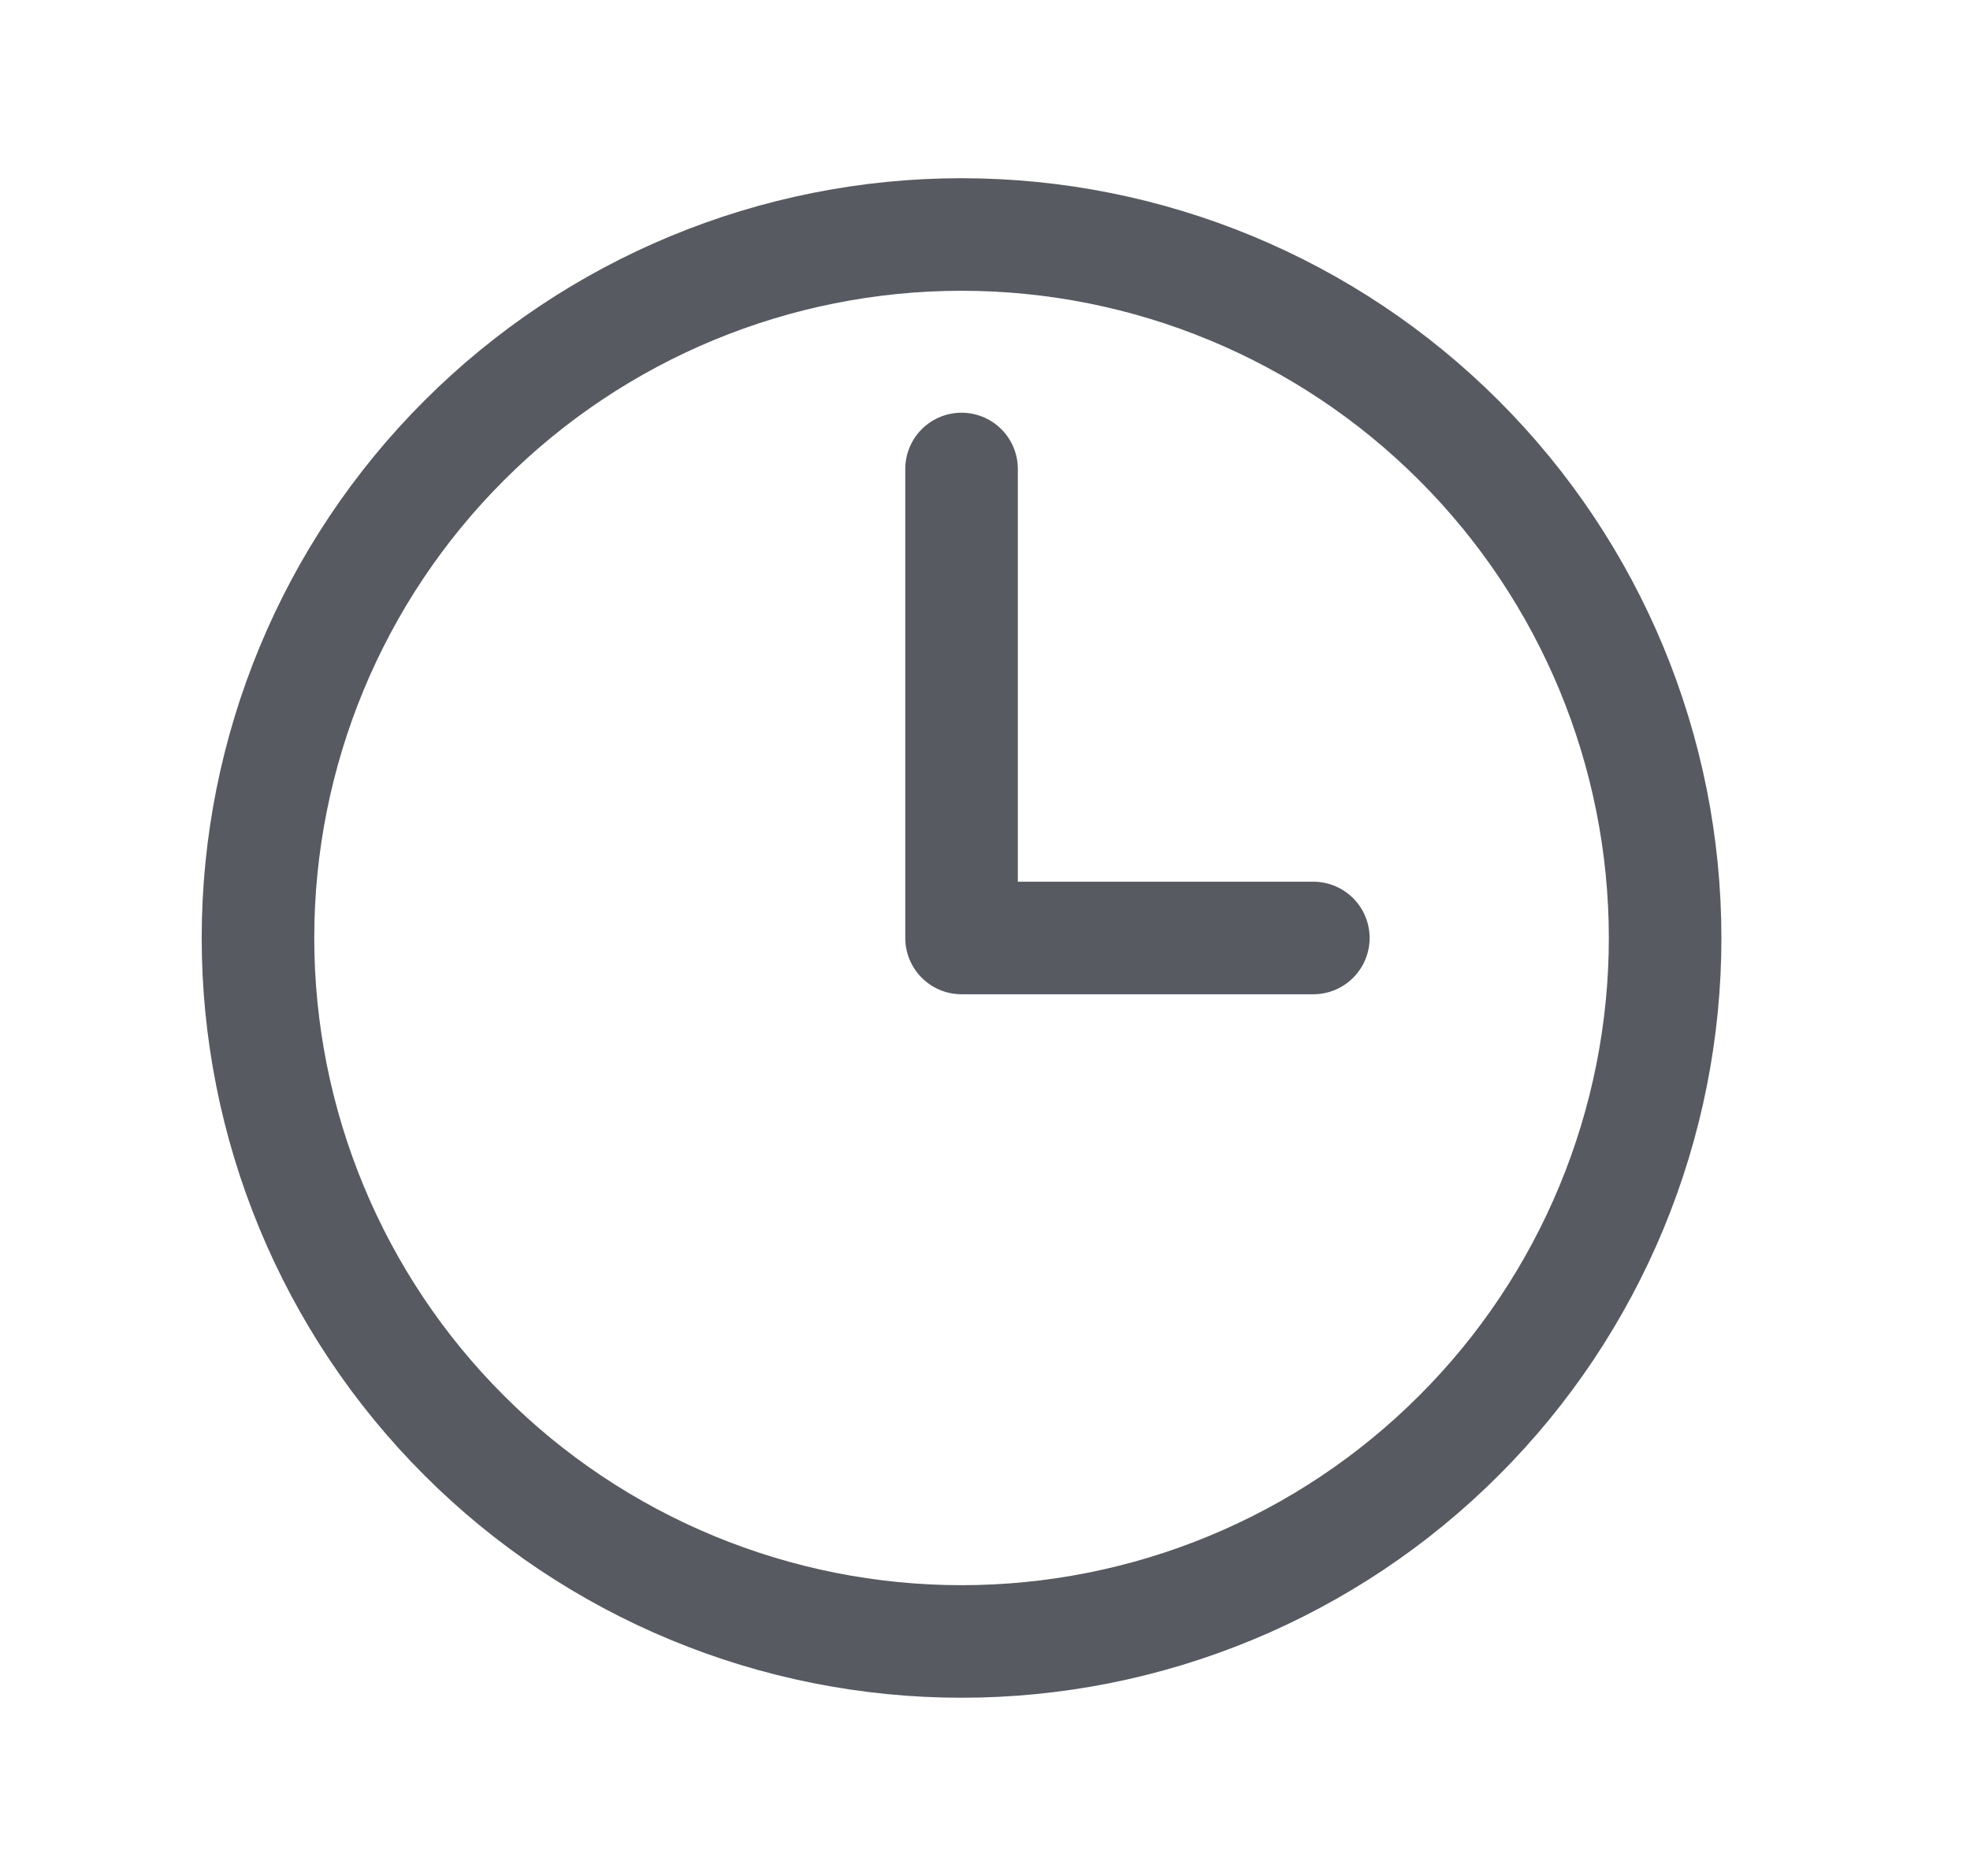<svg width="21" height="20" viewBox="0 0 21 20" fill="none" xmlns="http://www.w3.org/2000/svg">
<path d="M10.25 5V10H14M17.75 10C17.75 10.985 17.556 11.96 17.179 12.87C16.802 13.78 16.25 14.607 15.553 15.303C14.857 16 14.03 16.552 13.12 16.929C12.21 17.306 11.235 17.5 10.25 17.5C9.265 17.5 8.29 17.306 7.38 16.929C6.47 16.552 5.643 16 4.947 15.303C4.25 14.607 3.698 13.78 3.321 12.87C2.944 11.96 2.75 10.985 2.75 10C2.75 8.011 3.54 6.103 4.947 4.697C6.353 3.29 8.261 2.5 10.25 2.5C12.239 2.5 14.147 3.29 15.553 4.697C16.96 6.103 17.75 8.011 17.75 10Z" stroke="#575A61" stroke-width="1.2" stroke-linecap="round" stroke-linejoin="round"/>
</svg>

